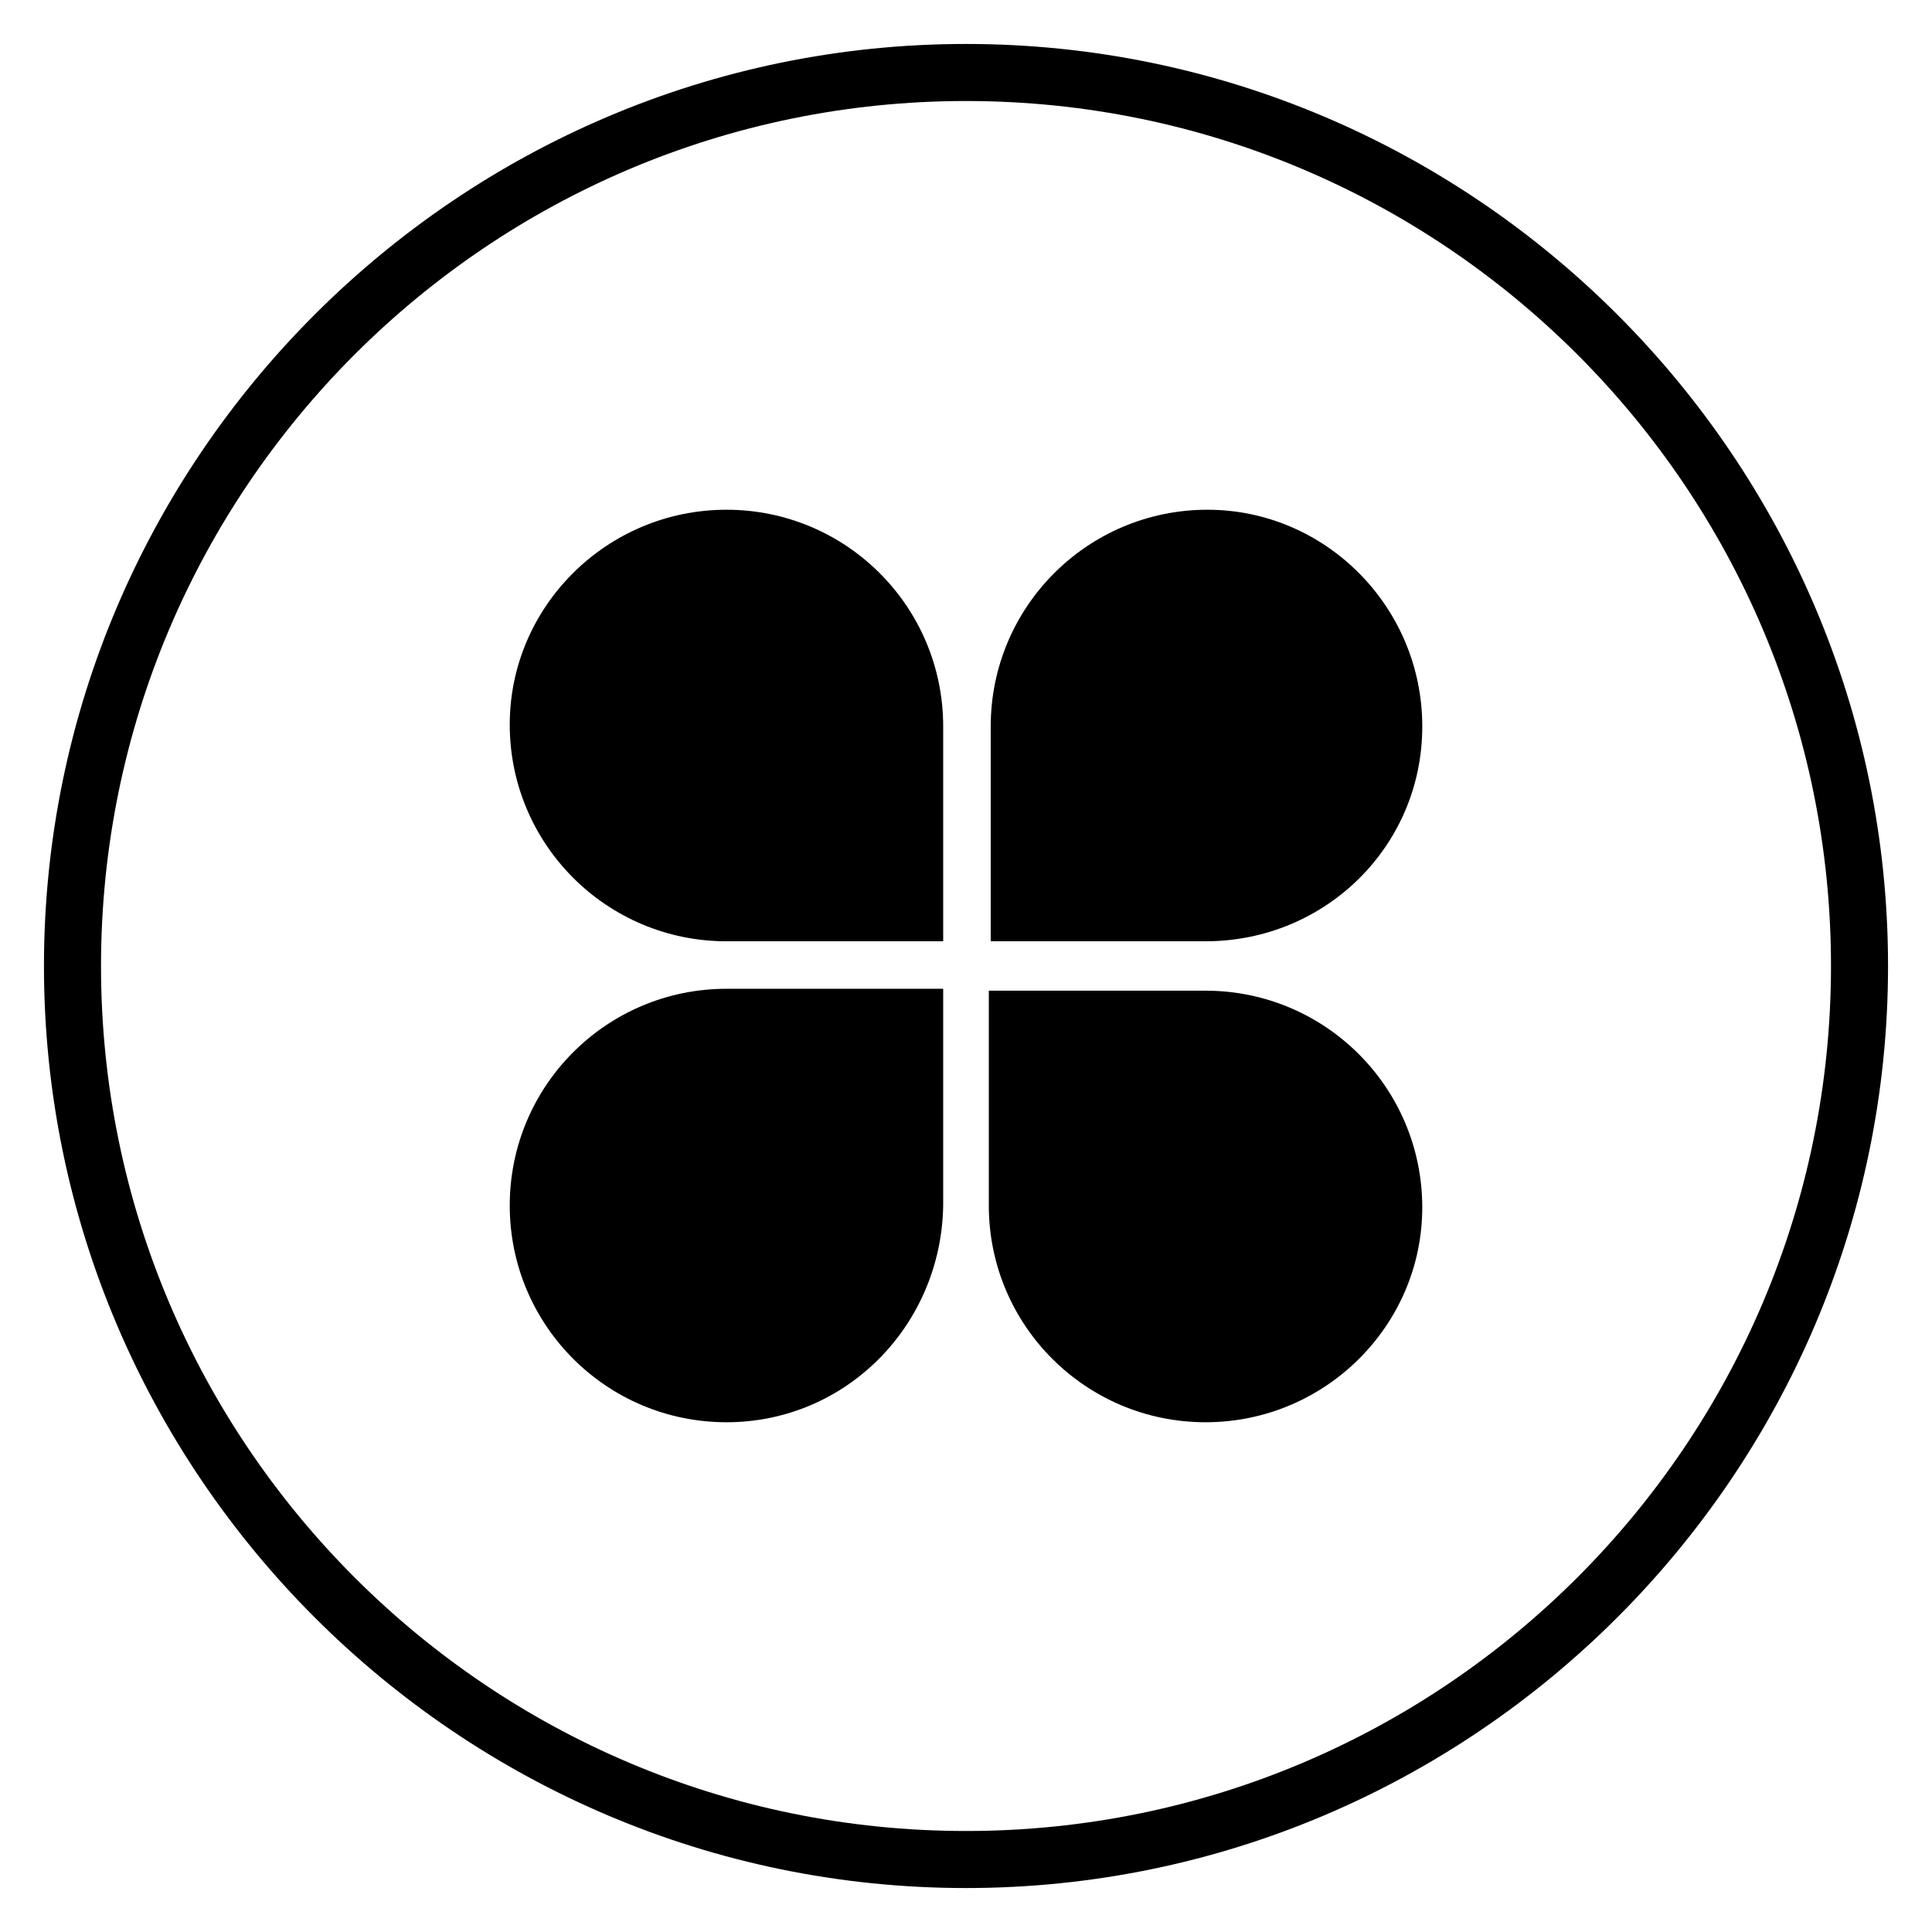 <?xml version="1.0" encoding="UTF-8"?>
<!-- The Best Svg Icon site in the world: iconSvg.co, Visit us! https://iconsvg.co -->
<svg fill="#000000" width="800px" height="800px" version="1.1" viewBox="144 144 512 512" xmlns="http://www.w3.org/2000/svg">
 <g>
  <path d="m393.45 393.45h-56.93c-31.738 0-57.434-25.695-57.434-57.434 0-31.238 25.691-56.93 57.434-56.93 31.738 0 57.434 25.695 57.434 57.434v56.93z"/>
  <path d="m336.52 520.91c-31.742 0-57.434-25.695-57.434-57.438 0-31.738 25.695-57.434 57.434-57.434h57.434v57.434c-0.504 31.742-25.695 57.438-57.434 57.438z"/>
  <path d="m463.48 393.45h-56.93v-56.93c0-31.738 25.695-57.434 57.434-57.434 31.238 0 56.934 25.691 56.934 57.434 0 31.738-25.695 56.93-57.438 56.93z"/>
  <path d="m463.48 520.91c-31.738 0-57.434-25.695-57.434-57.434v-56.934h57.434c31.738 0 57.434 25.695 57.434 57.434 0.004 31.238-25.691 56.934-57.434 56.934z"/>
  <path d="m400 644.35c-134.52 0-244.35-109.83-244.35-244.35 0-134.52 109.83-244.35 244.35-244.35 134.52 0 244.35 109.83 244.35 244.35 0 134.52-109.83 244.35-244.35 244.35zm0-473.58c-126.46 0-229.23 102.78-229.23 229.23 0 126.45 102.78 229.23 229.23 229.23 126.45 0 229.23-102.78 229.23-229.23 0-126.46-102.78-229.23-229.23-229.23z"/>
 </g>
</svg>
